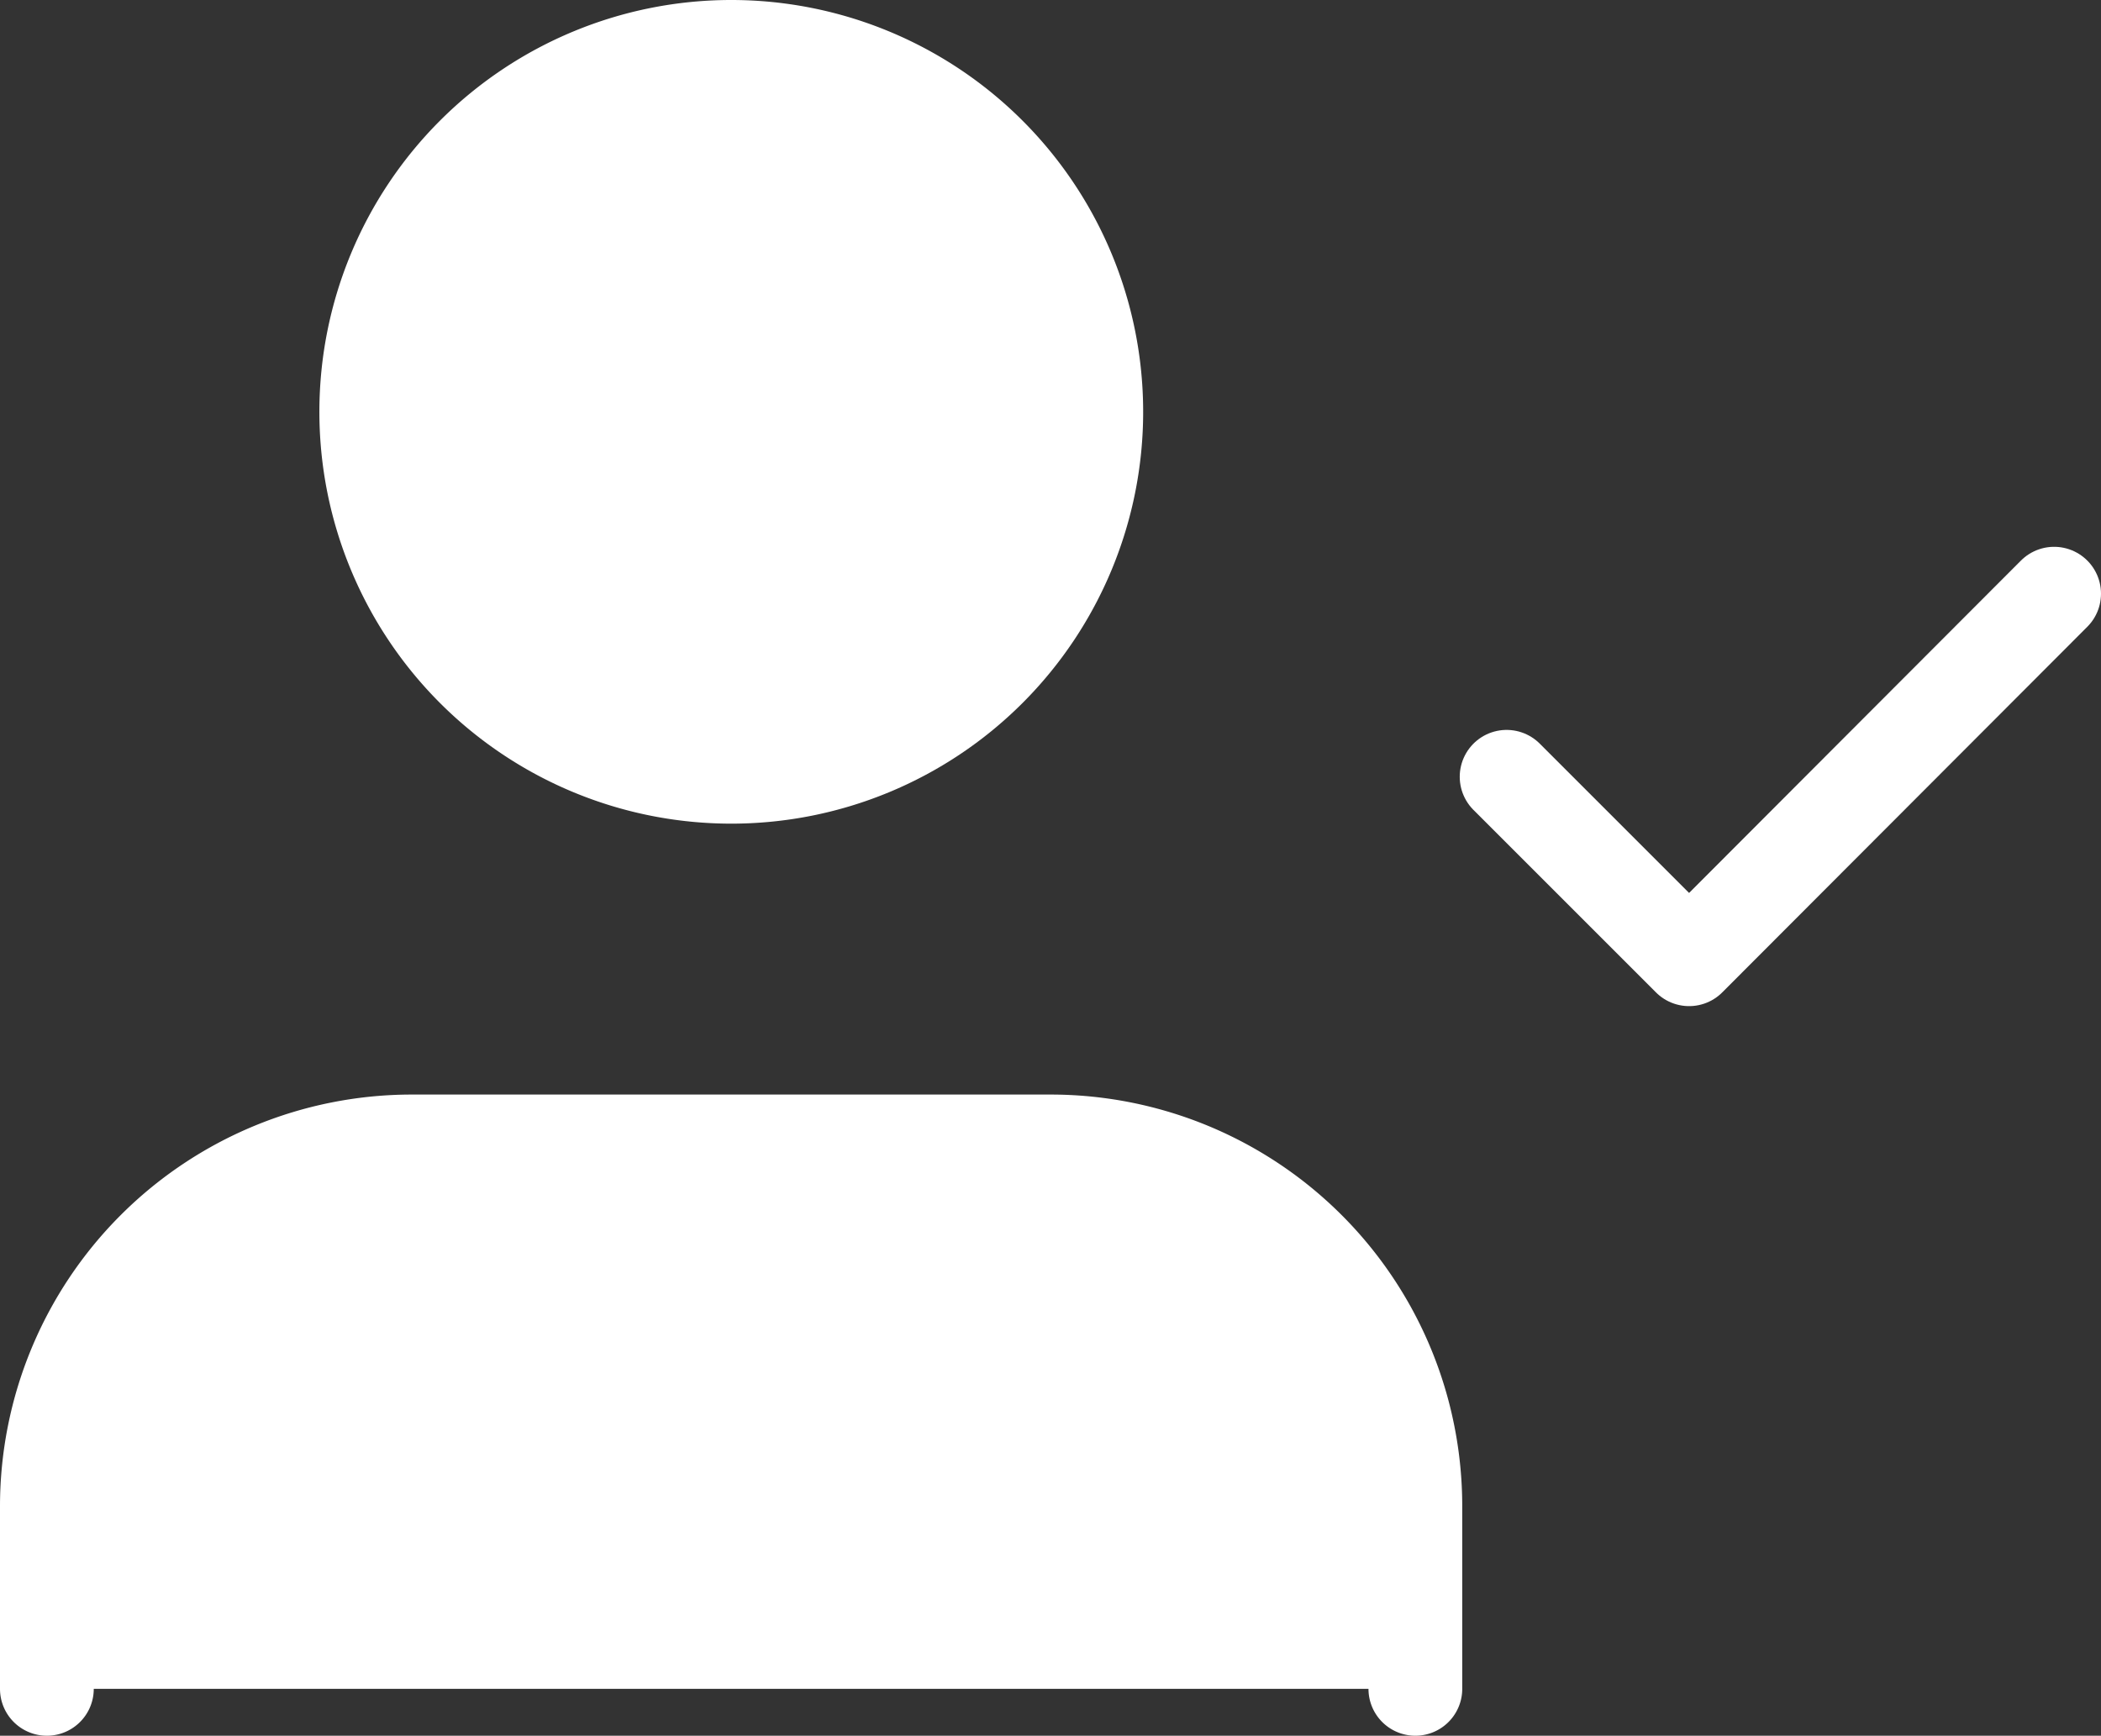 <svg xmlns="http://www.w3.org/2000/svg" id="Layer_1" data-name="Layer 1" viewBox="0 0 67.23 55.55"><rect x="0" y="0" width="67.23" height="55.55" fill="#333333" stroke="none"/><defs><style>.cls-1{fill:#fff;}.cls-1,.cls-2{stroke:#fff;stroke-linecap:round;stroke-linejoin:round;stroke-width:3px;}.cls-2{fill:none;}</style></defs><g id="Icon_feather-user-check" data-name="Icon feather-user-check"><path id="Path_1753" data-name="Path 1753" class="cls-1" d="M45.29,54.05V48.21A11.67,11.67,0,0,0,33.62,36.53H13.18A11.68,11.68,0,0,0,1.5,48.21h0v5.84" transform="translate(0 0)"></path><path id="Path_1754" data-name="Path 1754" class="cls-1" d="M35.08,13.18A11.68,11.68,0,1,1,23.4,1.5,11.68,11.68,0,0,1,35.08,13.18Z" transform="translate(0 0)"></path><path id="Path_1755" data-name="Path 1755" class="cls-2" d="M48.21,24.86l5.84,5.84L65.73,19" transform="translate(0 0)"></path></g></svg>